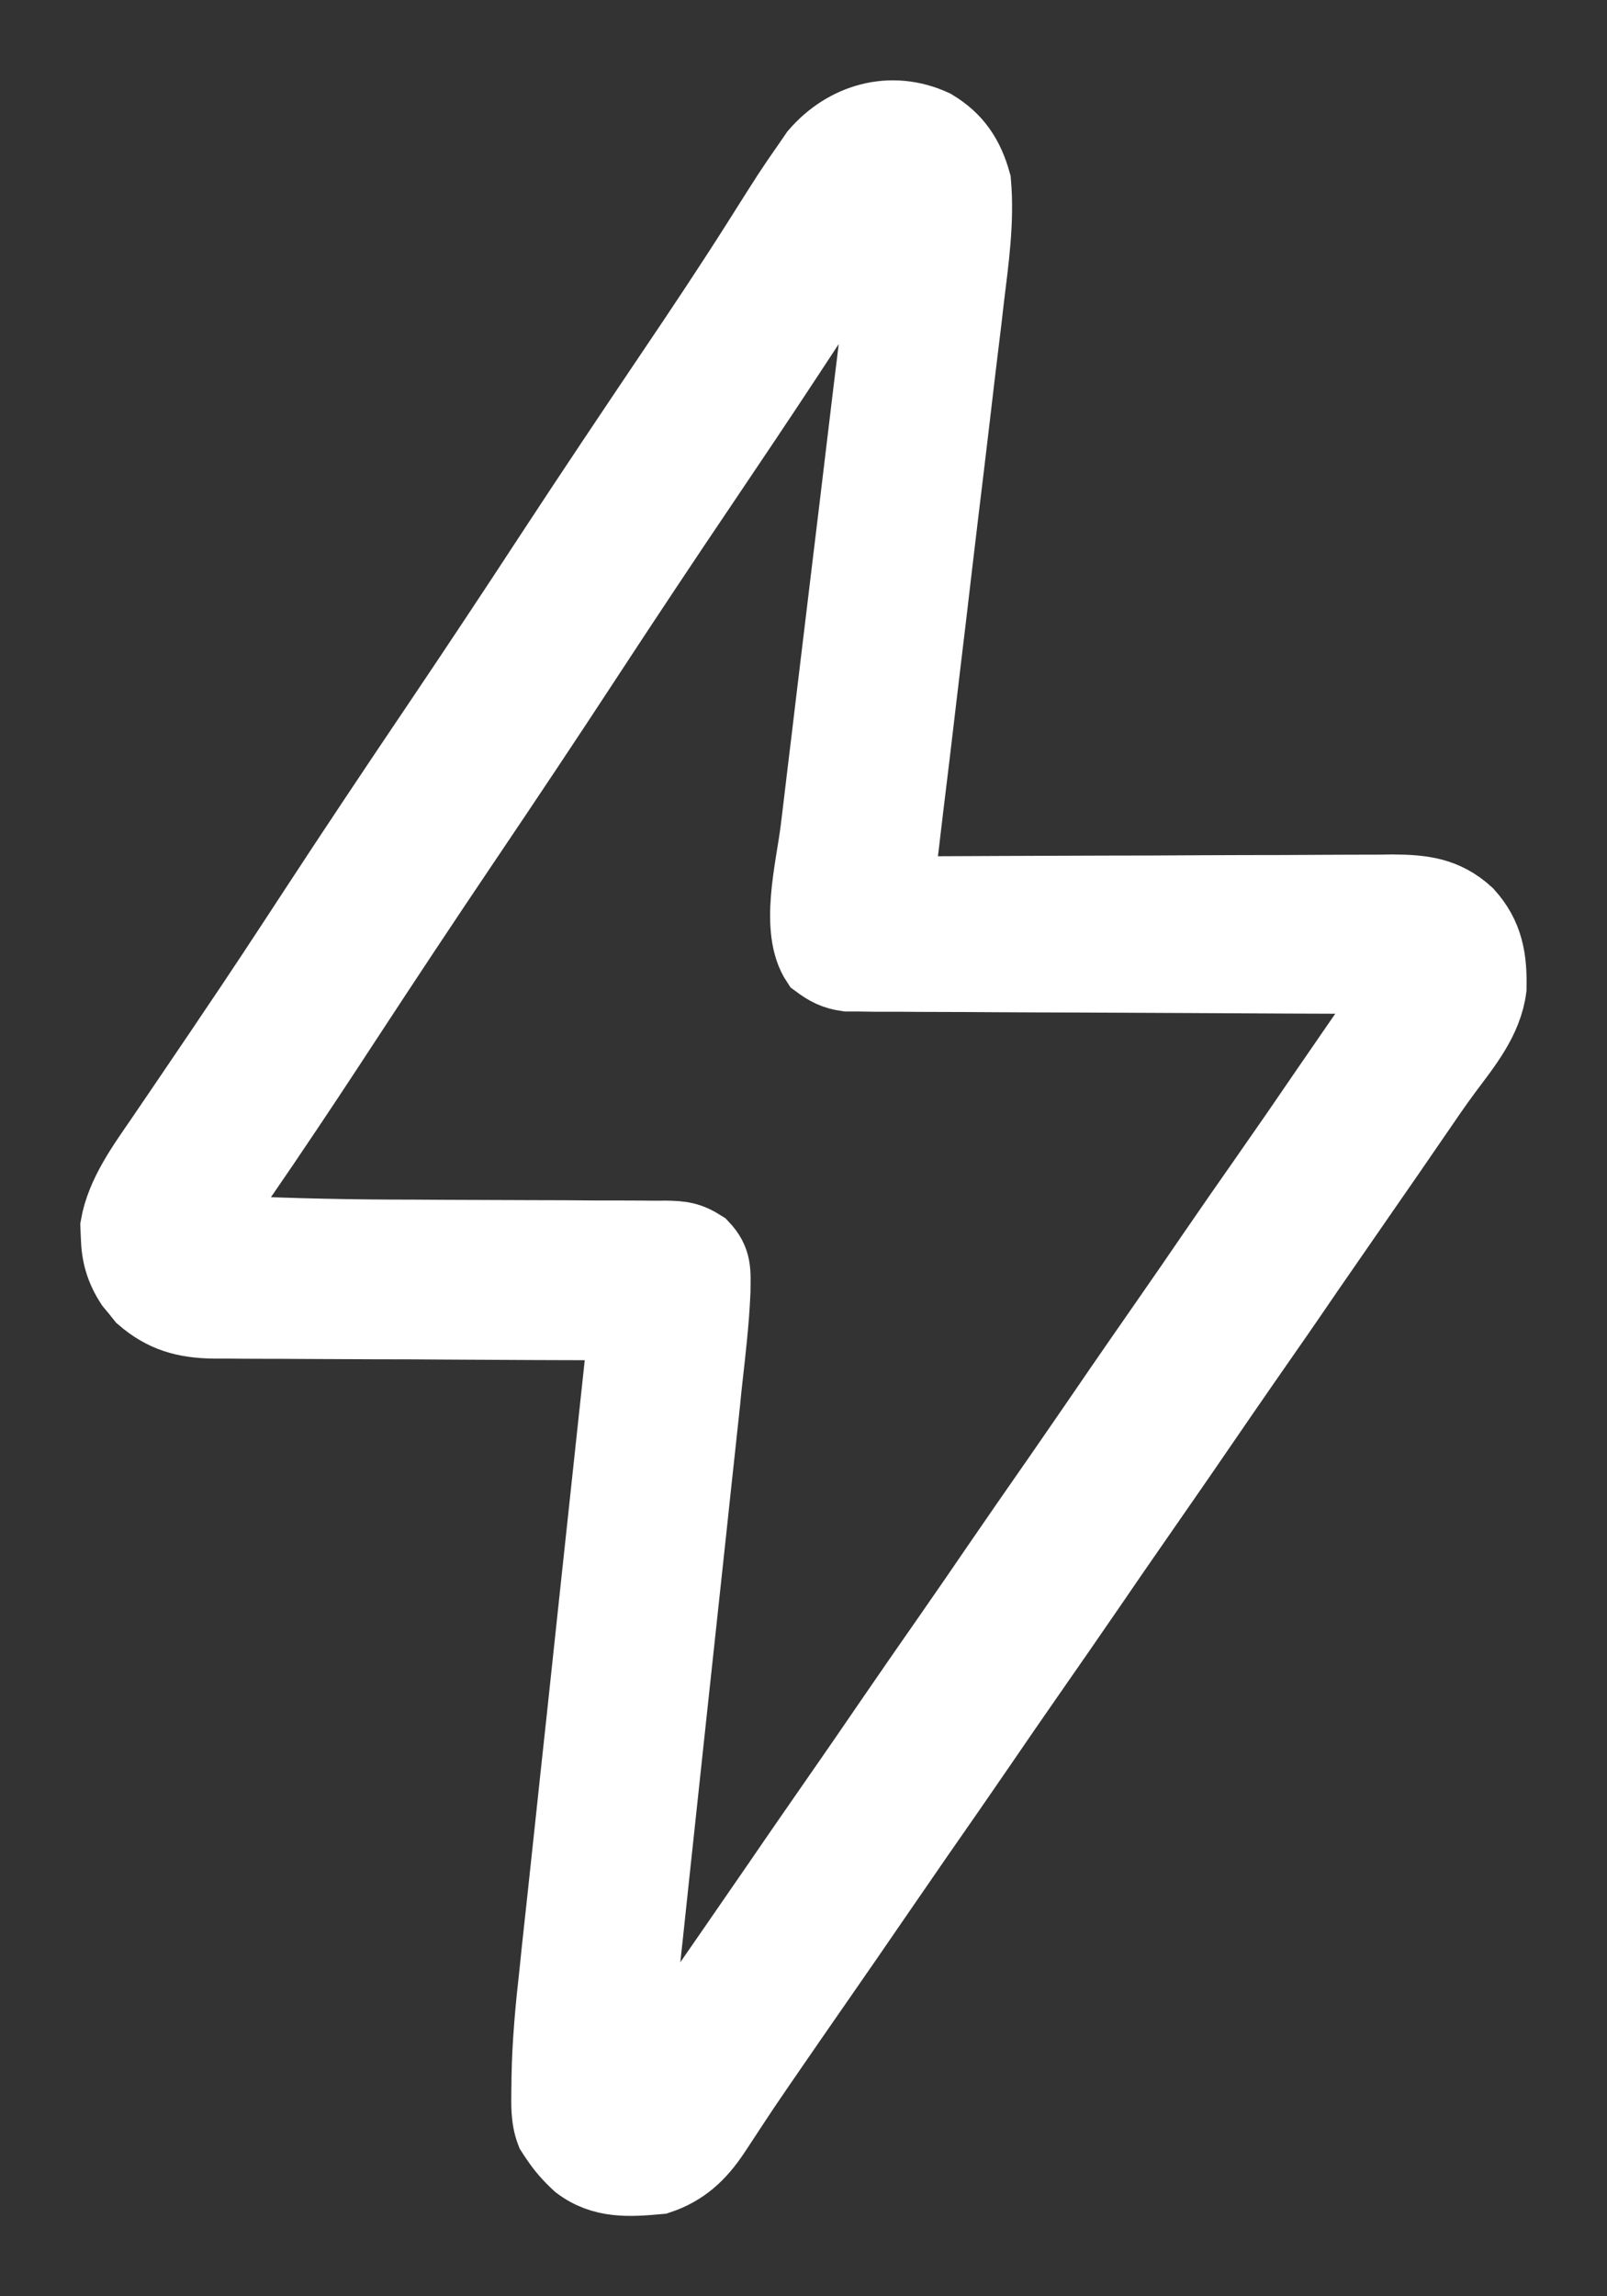 <svg width="14" height="20" viewBox="0 0 14 20" fill="none" xmlns="http://www.w3.org/2000/svg">
<rect x="0" y="0" width="14" height="20" fill="#333333" stroke="none"/>
<path d="M8.14 1.081C8.341 1.202 8.445 1.359 8.508 1.586C8.538 1.926 8.488 2.269 8.447 2.607C8.441 2.662 8.434 2.717 8.428 2.773C8.41 2.921 8.392 3.069 8.374 3.218C8.356 3.374 8.337 3.529 8.319 3.685C8.288 3.946 8.257 4.207 8.225 4.468C8.189 4.77 8.153 5.072 8.118 5.374C8.079 5.696 8.041 6.018 8.003 6.34C7.992 6.432 7.981 6.525 7.97 6.618C7.952 6.763 7.935 6.908 7.917 7.054C7.911 7.107 7.905 7.16 7.898 7.214C7.89 7.286 7.881 7.359 7.872 7.432C7.867 7.473 7.862 7.513 7.857 7.555C7.843 7.654 7.843 7.654 7.808 7.76C7.843 7.76 7.843 7.76 7.88 7.759C8.458 7.756 9.036 7.754 9.614 7.752C9.893 7.752 10.173 7.751 10.452 7.749C10.696 7.748 10.94 7.747 11.183 7.747C11.312 7.746 11.441 7.746 11.57 7.745C11.714 7.744 11.858 7.744 12.003 7.744C12.045 7.743 12.088 7.743 12.131 7.742C12.392 7.744 12.594 7.765 12.794 7.948C12.972 8.144 13.005 8.351 12.999 8.607C12.963 8.889 12.777 9.114 12.611 9.336C12.523 9.455 12.44 9.576 12.357 9.698C12.194 9.936 12.031 10.172 11.867 10.408C11.709 10.636 11.551 10.864 11.394 11.092C11.214 11.357 11.031 11.619 10.848 11.882C10.715 12.074 10.582 12.267 10.45 12.46C10.269 12.725 10.086 12.987 9.904 13.25C9.77 13.443 9.637 13.635 9.505 13.829C9.324 14.093 9.142 14.355 8.959 14.618C8.825 14.811 8.692 15.003 8.56 15.197C8.379 15.461 8.197 15.724 8.014 15.986C7.881 16.179 7.748 16.372 7.615 16.565C7.459 16.794 7.301 17.021 7.143 17.249C6.981 17.482 6.82 17.715 6.66 17.948C6.645 17.97 6.629 17.992 6.614 18.015C6.534 18.131 6.455 18.248 6.378 18.366C6.361 18.392 6.344 18.417 6.327 18.444C6.295 18.492 6.263 18.54 6.232 18.588C6.106 18.777 5.963 18.912 5.743 18.985C5.481 19.009 5.245 19.025 5.028 18.86C4.952 18.79 4.89 18.72 4.834 18.635C4.821 18.616 4.808 18.597 4.796 18.578C4.747 18.452 4.754 18.326 4.755 18.193C4.756 18.163 4.756 18.134 4.756 18.103C4.761 17.792 4.79 17.485 4.825 17.176C4.831 17.114 4.838 17.052 4.844 16.99C4.862 16.824 4.88 16.658 4.898 16.492C4.917 16.318 4.935 16.144 4.954 15.97C4.989 15.641 5.024 15.312 5.06 14.983C5.1 14.608 5.14 14.233 5.18 13.859C5.263 13.088 5.345 12.318 5.428 11.548C5.409 11.548 5.389 11.548 5.369 11.548C4.892 11.547 4.415 11.545 3.937 11.542C3.707 11.54 3.476 11.539 3.245 11.539C3.022 11.538 2.799 11.537 2.577 11.536C2.492 11.535 2.407 11.535 2.322 11.535C2.203 11.535 2.084 11.534 1.964 11.533C1.93 11.533 1.895 11.533 1.858 11.533C1.609 11.529 1.42 11.477 1.229 11.312C1.213 11.292 1.197 11.273 1.181 11.252C1.165 11.233 1.149 11.213 1.132 11.193C1.044 11.057 1.008 10.932 1.004 10.77C1.003 10.74 1.001 10.71 1 10.679C1.049 10.394 1.237 10.14 1.398 9.905C1.417 9.877 1.437 9.848 1.457 9.818C1.499 9.756 1.541 9.694 1.583 9.633C1.698 9.464 1.812 9.296 1.926 9.127C1.95 9.092 1.973 9.057 1.997 9.021C2.241 8.662 2.479 8.299 2.717 7.935C3.072 7.392 3.432 6.853 3.795 6.315C4.137 5.808 4.474 5.299 4.809 4.787C5.153 4.262 5.503 3.74 5.854 3.219C6.104 2.849 6.351 2.478 6.59 2.101C6.876 1.648 6.876 1.648 7.023 1.437C7.047 1.401 7.072 1.365 7.097 1.329C7.359 1.025 7.761 0.906 8.14 1.081ZM7.668 1.901C7.639 1.94 7.613 1.979 7.587 2.019C7.57 2.045 7.553 2.071 7.535 2.098C7.507 2.142 7.507 2.142 7.478 2.186C7.449 2.231 7.449 2.231 7.418 2.277C7.375 2.343 7.332 2.409 7.29 2.475C7.174 2.652 7.058 2.83 6.941 3.007C6.917 3.044 6.893 3.08 6.868 3.118C6.63 3.48 6.388 3.84 6.146 4.199C5.804 4.705 5.466 5.214 5.131 5.725C4.776 6.268 4.416 6.807 4.053 7.345C3.705 7.861 3.361 8.38 3.02 8.901C2.805 9.23 2.588 9.559 2.367 9.885C2.341 9.924 2.341 9.924 2.314 9.964C2.233 10.083 2.151 10.203 2.069 10.322C2.041 10.363 2.013 10.405 1.984 10.446C1.948 10.499 1.948 10.499 1.911 10.553C1.853 10.63 1.853 10.63 1.859 10.707C2.372 10.731 2.884 10.746 3.398 10.748C3.543 10.748 3.688 10.749 3.833 10.75C4.101 10.751 4.368 10.752 4.636 10.753C4.824 10.753 5.013 10.754 5.201 10.756C5.272 10.756 5.344 10.756 5.415 10.756C5.514 10.756 5.613 10.757 5.712 10.758C5.741 10.758 5.77 10.758 5.8 10.757C5.939 10.76 6.007 10.767 6.128 10.844C6.253 10.975 6.24 11.075 6.238 11.25C6.227 11.508 6.197 11.766 6.168 12.023C6.161 12.088 6.154 12.153 6.148 12.219C6.133 12.358 6.118 12.498 6.103 12.637C6.079 12.858 6.055 13.079 6.032 13.299C5.973 13.847 5.914 14.395 5.855 14.943C5.809 15.369 5.764 15.795 5.718 16.222C5.695 16.441 5.671 16.661 5.648 16.88C5.633 17.016 5.618 17.153 5.604 17.289C5.597 17.352 5.59 17.415 5.583 17.479C5.574 17.565 5.565 17.651 5.556 17.737C5.551 17.775 5.551 17.775 5.547 17.813C5.535 17.931 5.529 18.031 5.568 18.143C5.579 18.128 5.59 18.111 5.601 18.095C5.859 17.716 6.119 17.339 6.38 16.963C6.512 16.772 6.644 16.581 6.776 16.389C6.956 16.125 7.139 15.863 7.321 15.6C7.455 15.407 7.588 15.215 7.72 15.021C7.901 14.757 8.083 14.494 8.266 14.232C8.4 14.039 8.533 13.847 8.665 13.653C8.846 13.389 9.028 13.126 9.211 12.864C9.344 12.671 9.478 12.478 9.61 12.285C9.79 12.021 9.973 11.758 10.155 11.496C10.291 11.301 10.425 11.106 10.559 10.91C10.702 10.701 10.847 10.493 10.992 10.286C11.188 10.006 11.382 9.725 11.574 9.443C11.624 9.37 11.675 9.297 11.725 9.224C11.742 9.199 11.759 9.174 11.777 9.148C11.809 9.102 11.842 9.055 11.874 9.008C11.952 8.895 12.027 8.78 12.1 8.664C12.115 8.639 12.13 8.614 12.146 8.588C12.164 8.56 12.164 8.56 12.182 8.531C12.156 8.531 12.131 8.531 12.106 8.531C11.495 8.529 10.885 8.527 10.274 8.523C9.979 8.522 9.684 8.52 9.389 8.519C9.132 8.519 8.875 8.517 8.617 8.516C8.481 8.515 8.345 8.514 8.209 8.514C8.08 8.514 7.952 8.513 7.824 8.512C7.754 8.512 7.685 8.512 7.616 8.512C7.574 8.511 7.533 8.511 7.49 8.51C7.454 8.51 7.418 8.51 7.381 8.51C7.266 8.494 7.201 8.46 7.108 8.391C6.914 8.1 7.058 7.562 7.099 7.228C7.106 7.173 7.112 7.118 7.119 7.064C7.133 6.946 7.147 6.829 7.161 6.712C7.184 6.527 7.206 6.341 7.228 6.155C7.267 5.829 7.307 5.502 7.346 5.176C7.406 4.683 7.465 4.191 7.524 3.698C7.546 3.514 7.568 3.33 7.591 3.146C7.605 3.031 7.618 2.917 7.632 2.802C7.638 2.749 7.645 2.696 7.651 2.643C7.697 2.273 7.697 2.273 7.703 1.901C7.691 1.901 7.68 1.901 7.668 1.901Z" fill="white" stroke="white" stroke-width="0.6"/>
</svg>
